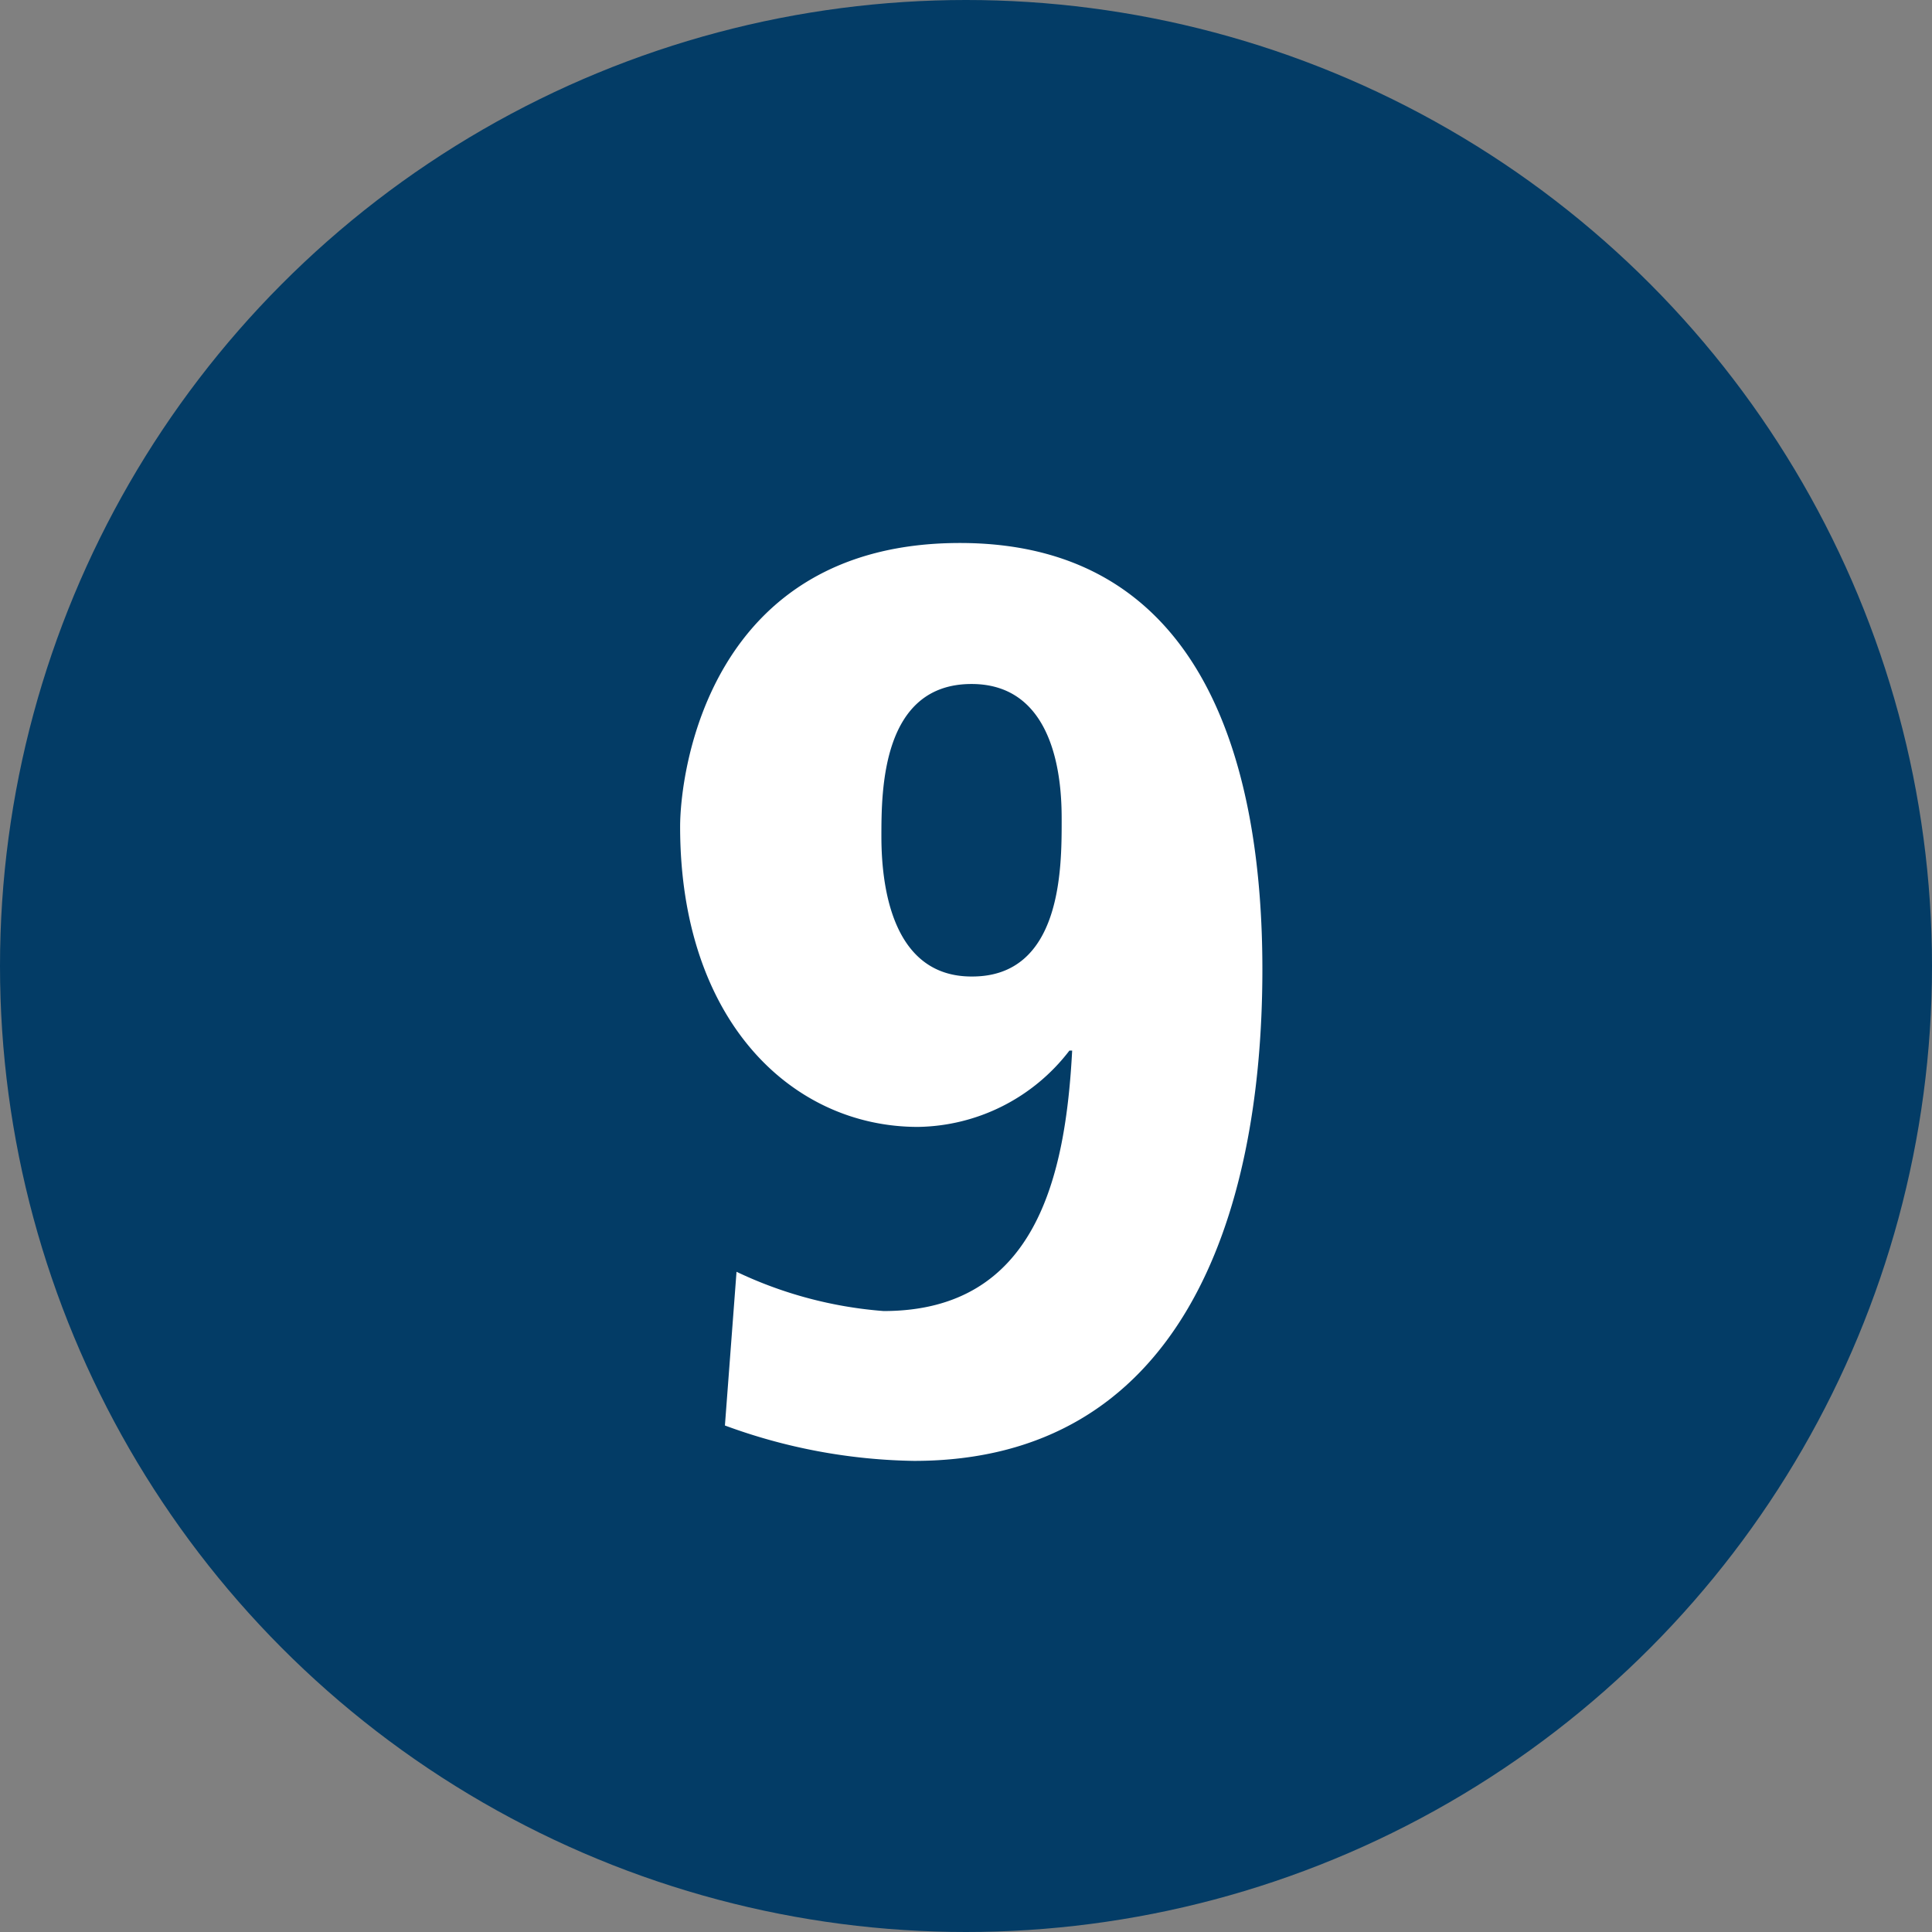 <svg xmlns="http://www.w3.org/2000/svg" viewBox="0 0 34.94 34.94"><rect x="0" y="0" width="34.94" height="34.94" fill="#808080" stroke="none"/><defs><style>.cls-1{fill:#033c66;}.cls-2{fill:#fff;}</style></defs><g id="Ebene_2" data-name="Ebene 2"><g id="Neuer_Entwurf" data-name="Neuer Entwurf"><g id="Zahlen"><circle class="cls-1" cx="17.47" cy="17.47" r="17.47"/><path class="cls-2" d="M13.32,23a7.51,7.51,0,0,0,2.66.71c2.76,0,3.29-2.44,3.41-4.71h-.05a3.51,3.51,0,0,1-2.74,1.38c-2.27,0-4.3-1.91-4.3-5.43,0-1,.53-5.13,5.06-5.13s5.47,4.23,5.47,7.71c0,4.53-1.51,8.89-6.3,8.89a10.31,10.31,0,0,1-3.42-.64Zm5.88-8.16c0-.46,0-2.47-1.63-2.47s-1.63,1.94-1.63,2.76.16,2.53,1.63,2.53C19.2,17.67,19.2,15.7,19.2,14.85Z"/></g></g></g></svg>